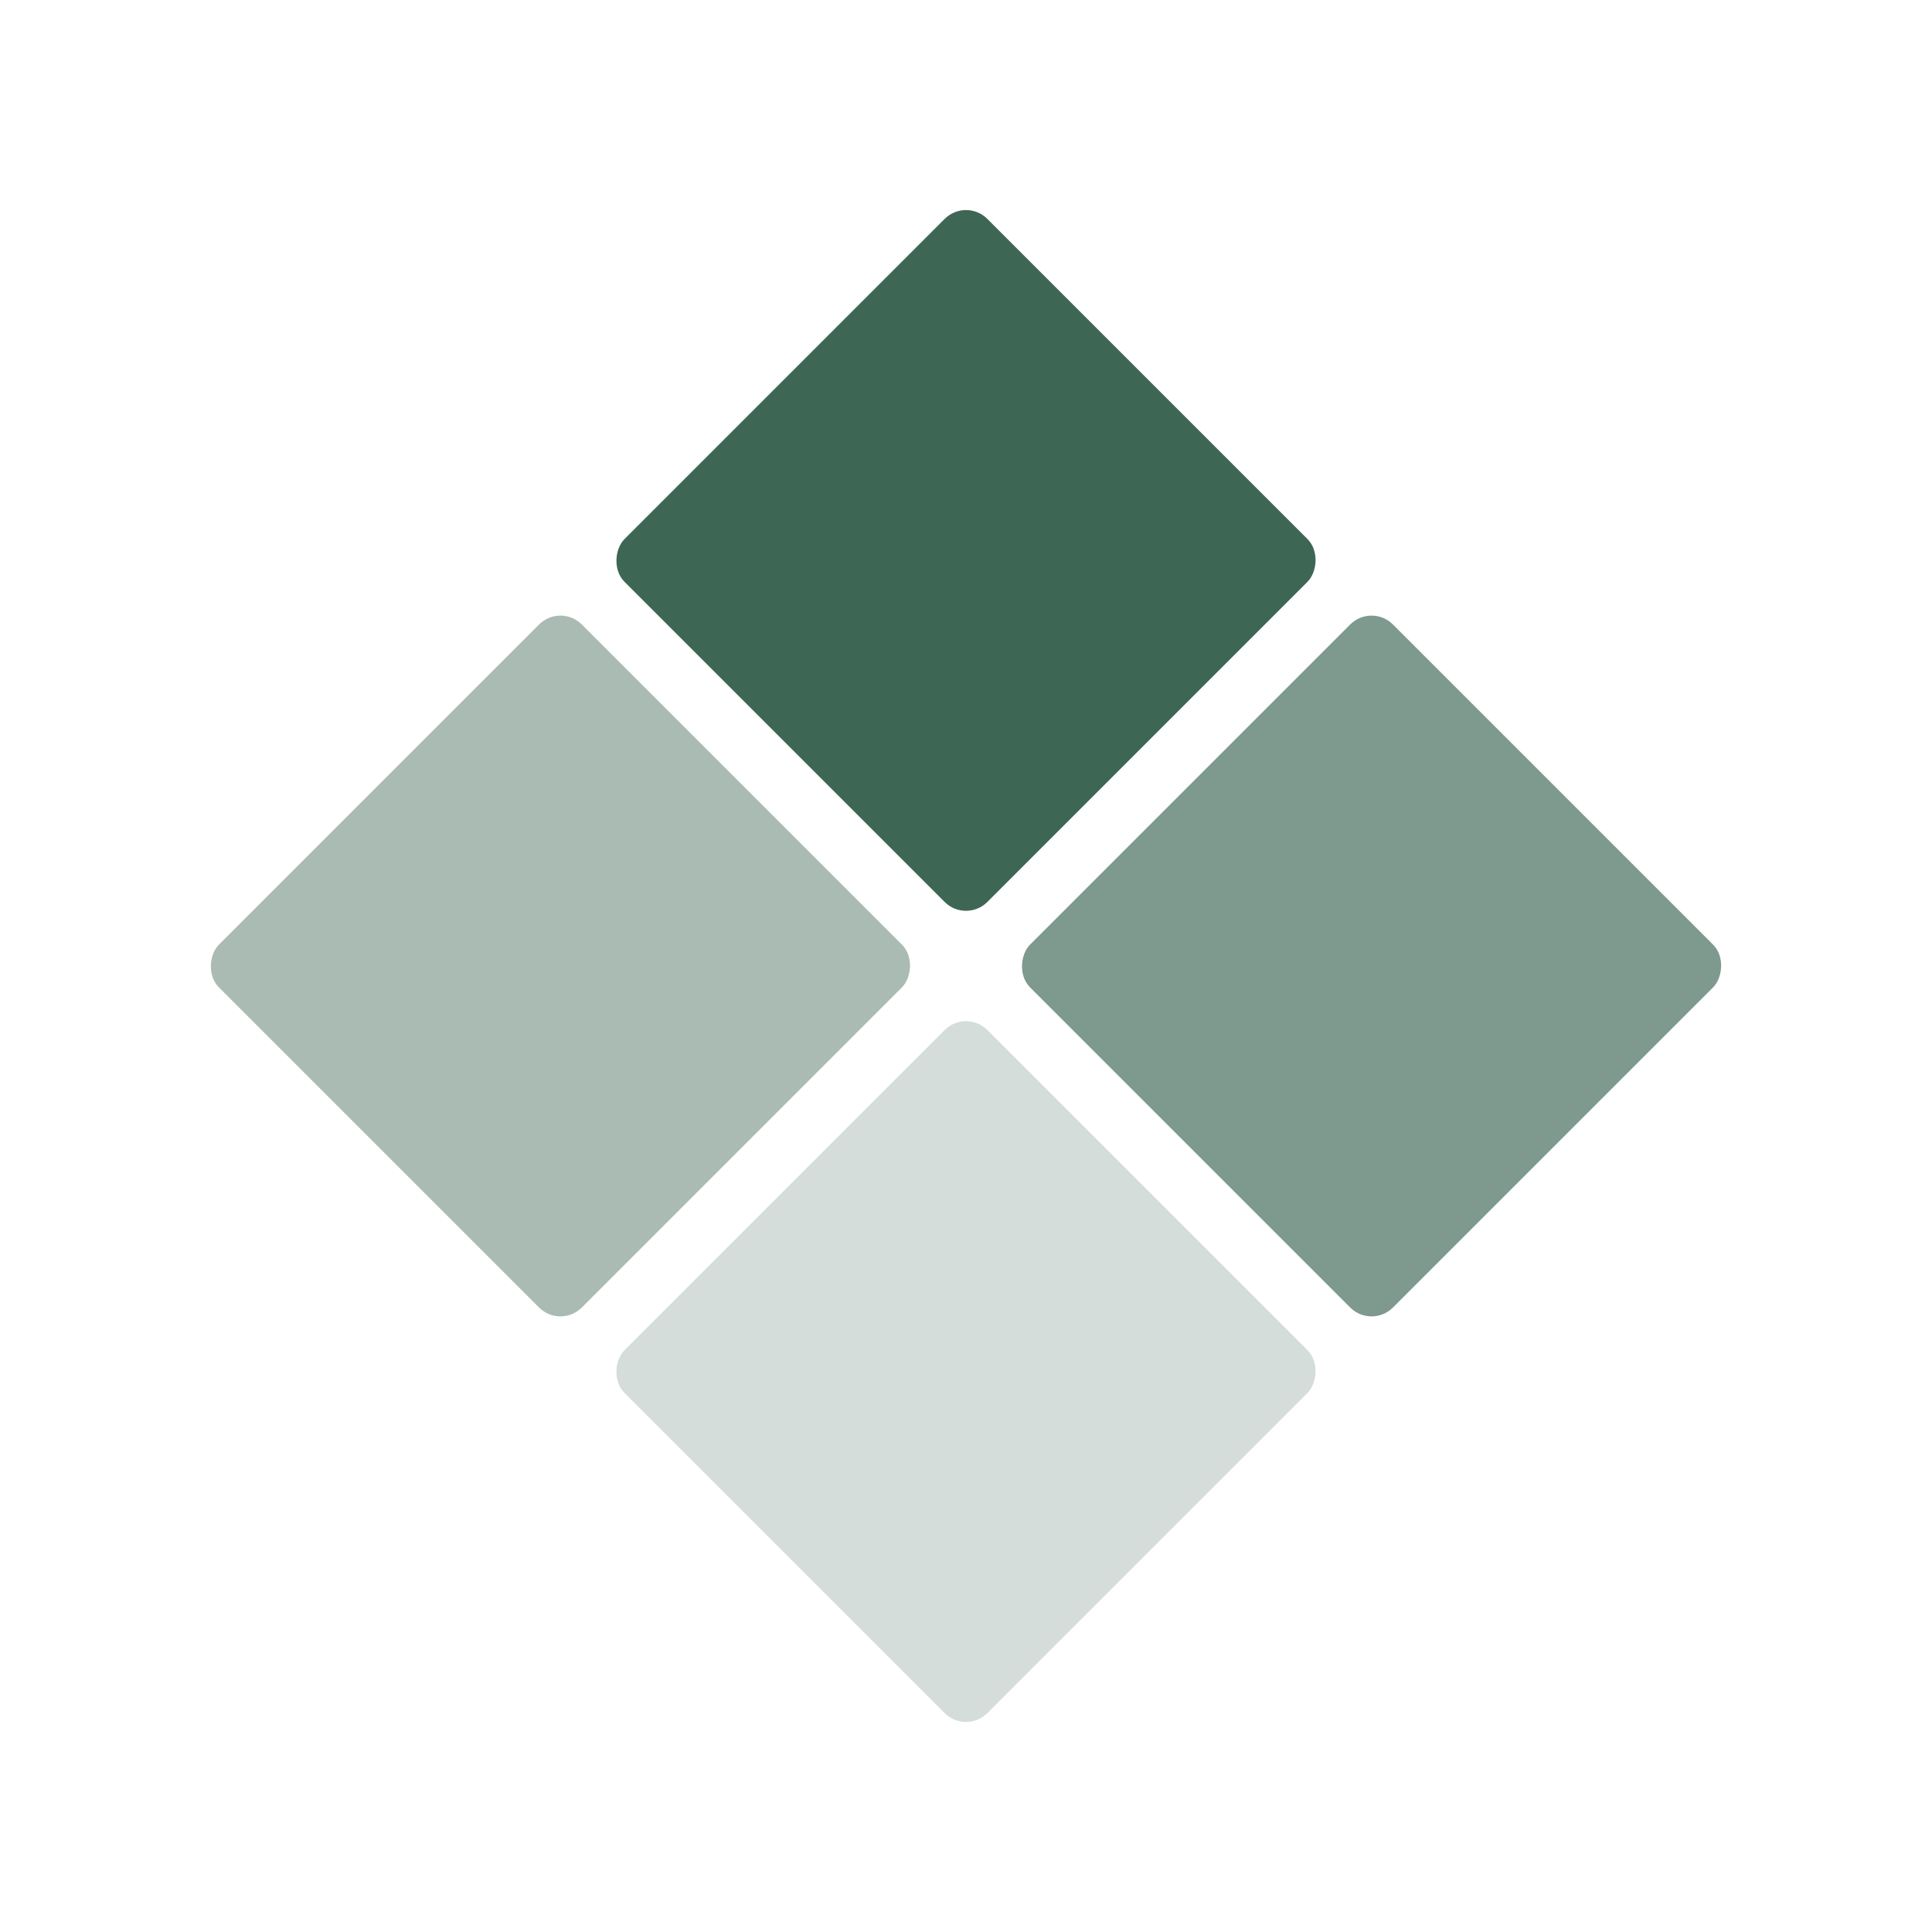 <svg width="64" height="64" viewBox="0 0 64 64" fill="none" xmlns="http://www.w3.org/2000/svg">
  <g transform="rotate(45 32 32)">
    <rect x="14" y="14" width="17" height="17" rx="1" fill="#295643" fill-opacity="0.9"/>
    <rect x="33" y="14" width="17" height="17" rx="1" fill="#295643" fill-opacity="0.6"/>
    <rect x="14" y="33" width="17" height="17" rx="1" fill="#295643" fill-opacity="0.4"/>
    <rect x="33" y="33" width="17" height="17" rx="1" fill="#295643" fill-opacity="0.2"/>
  </g>
</svg>